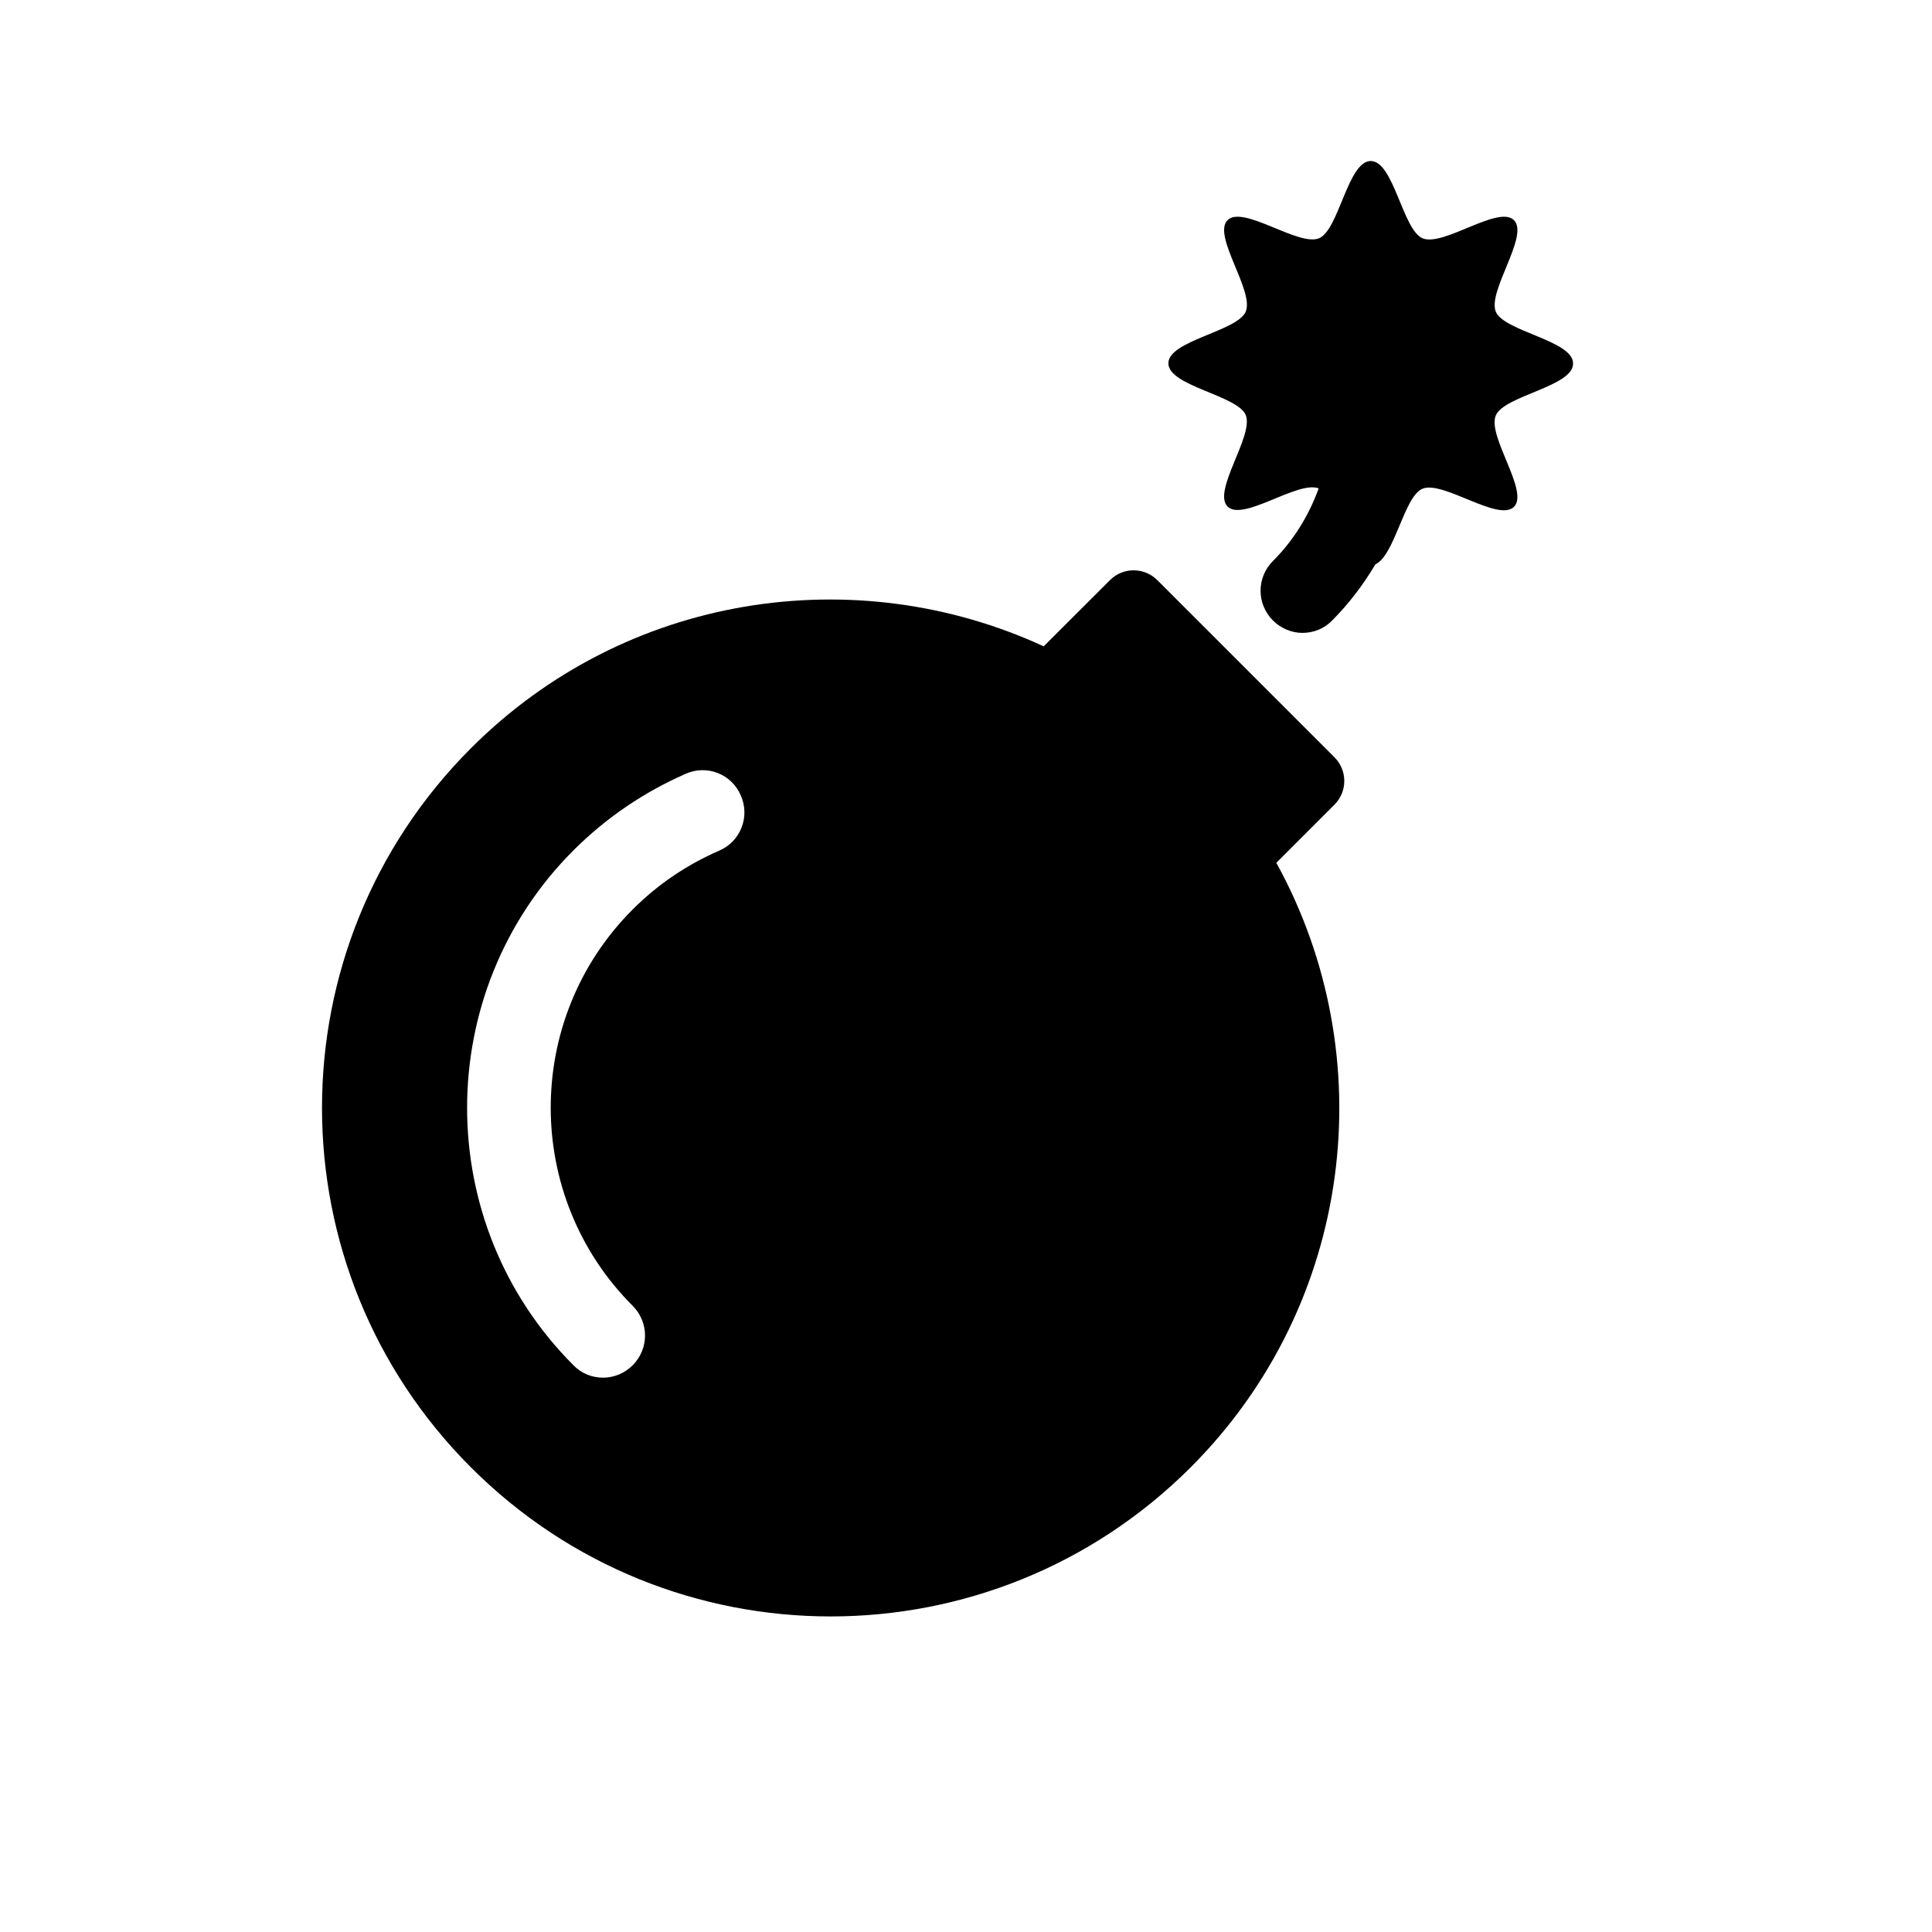 <svg width="24" height="24" viewBox="0 0 24 24" fill="none" xmlns="http://www.w3.org/2000/svg">
<path d="M19.541 4.513C19.541 4.23 18.681 4.117 18.581 3.871C18.477 3.616 18.999 2.927 18.807 2.735C18.614 2.543 17.93 3.069 17.671 2.96C17.425 2.856 17.312 2 17.028 2C16.744 2 16.631 2.86 16.385 2.96C16.13 3.065 15.441 2.543 15.249 2.735C15.057 2.927 15.583 3.612 15.475 3.871C15.37 4.117 14.514 4.23 14.514 4.513C14.514 4.797 15.374 4.91 15.475 5.156C15.579 5.411 15.057 6.1 15.249 6.292C15.441 6.484 16.122 5.966 16.381 6.067C16.26 6.401 16.072 6.71 15.813 6.969C15.608 7.173 15.608 7.503 15.813 7.708C15.913 7.808 16.047 7.862 16.18 7.862C16.314 7.862 16.448 7.812 16.548 7.708C16.761 7.495 16.936 7.261 17.086 7.01C17.328 6.898 17.441 6.167 17.671 6.071C17.926 5.966 18.614 6.488 18.807 6.296C18.999 6.104 18.473 5.42 18.581 5.161C18.686 4.914 19.541 4.802 19.541 4.518V4.513Z" fill="black"/>
<path d="M16.577 9.996C16.74 9.833 16.74 9.57 16.577 9.407L14.377 7.207C14.214 7.044 13.951 7.044 13.788 7.207L12.965 8.029C10.631 6.952 7.775 7.369 5.851 9.294C3.383 11.762 3.383 15.762 5.851 18.229C8.318 20.697 12.318 20.697 14.79 18.229C16.823 16.196 17.178 13.119 15.855 10.718L16.577 9.996ZM8.932 10.568C8.531 10.743 8.172 10.985 7.859 11.298C6.502 12.655 6.502 14.864 7.859 16.221C8.064 16.426 8.064 16.755 7.859 16.96C7.759 17.06 7.625 17.114 7.492 17.114C7.358 17.114 7.224 17.064 7.124 16.96C5.362 15.198 5.362 12.325 7.124 10.563C7.529 10.159 7.997 9.841 8.519 9.612C8.782 9.495 9.091 9.616 9.203 9.883C9.32 10.146 9.199 10.455 8.932 10.568Z" fill="black"/>
</svg>
